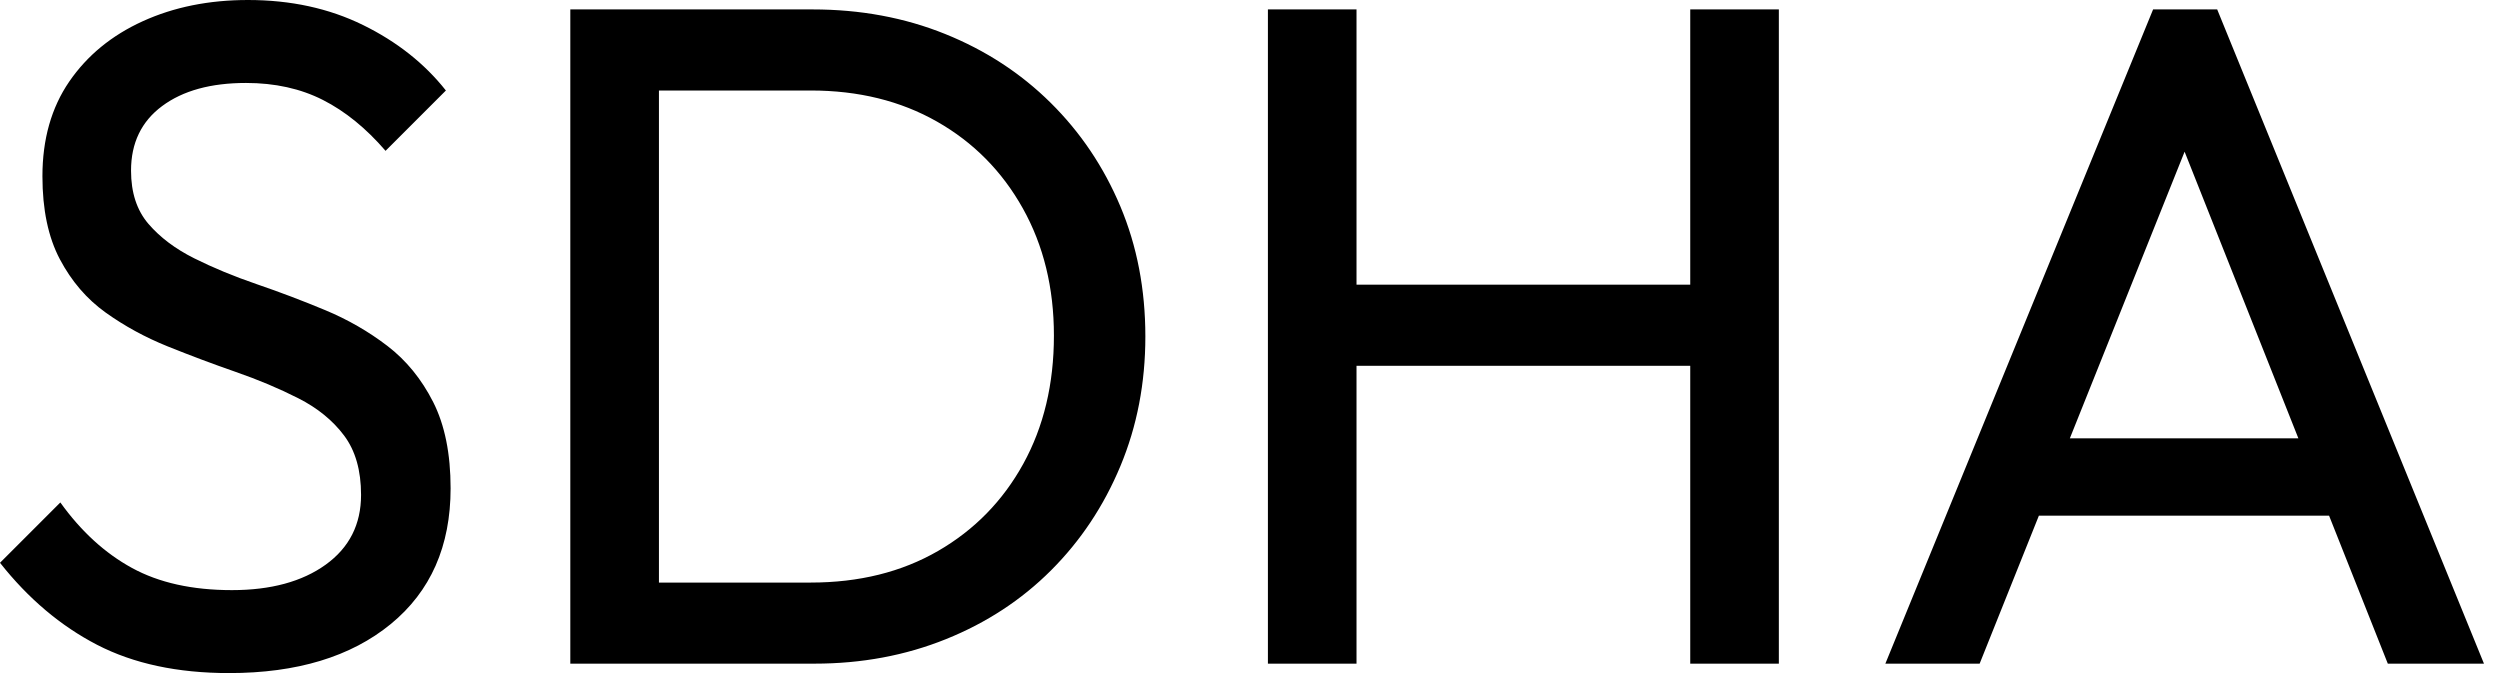 <svg baseProfile="full" height="28" version="1.1" viewBox="0 0 104 28" width="104" xmlns="http://www.w3.org/2000/svg" xmlns:ev="http://www.w3.org/2001/xml-events" xmlns:xlink="http://www.w3.org/1999/xlink"><defs /><g><path d="M10.784 28.0Q7.569 28.0 5.294 26.824Q3.02 25.647 1.255 23.412L3.765 20.902Q5.059 22.706 6.745 23.627Q8.431 24.549 10.902 24.549Q13.333 24.549 14.804 23.49Q16.275 22.431 16.275 20.588Q16.275 19.059 15.569 18.118Q14.863 17.176 13.667 16.569Q12.471 15.961 11.059 15.471Q9.647 14.98 8.235 14.412Q6.824 13.843 5.647 13Q4.471 12.157 3.745 10.784Q3.02 9.412 3.02 7.333Q3.02 5.02 4.137 3.392Q5.255 1.765 7.196 0.882Q9.137 0.0 11.569 0.0Q14.235 0.0 16.353 1.039Q18.471 2.078 19.804 3.765L17.294 6.275Q16.078 4.863 14.686 4.157Q13.294 3.451 11.49 3.451Q9.294 3.451 8.0 4.412Q6.706 5.373 6.706 7.098Q6.706 8.471 7.431 9.314Q8.157 10.157 9.333 10.745Q10.51 11.333 11.941 11.824Q13.373 12.314 14.784 12.902Q16.196 13.49 17.373 14.392Q18.549 15.294 19.275 16.725Q20.0 18.157 20.0 20.314Q20.0 23.922 17.51 25.961Q15.02 28.0 10.784 28.0Z M27.412 27.608V24.235H34.98Q38.0 24.235 40.275 22.922Q42.549 21.608 43.824 19.294Q45.098 16.98 45.098 13.961Q45.098 10.98 43.804 8.667Q42.51 6.353 40.235 5.059Q37.961 3.765 34.98 3.765H27.451V0.392H35.059Q38.039 0.392 40.569 1.412Q43.098 2.431 44.961 4.275Q46.824 6.118 47.863 8.588Q48.902 11.059 48.902 14Q48.902 16.902 47.863 19.392Q46.824 21.882 44.98 23.725Q43.137 25.569 40.608 26.588Q38.078 27.608 35.137 27.608ZM24.98 27.608V0.392H28.667V27.608Z M54.0 27.608V0.392H57.686V27.608ZM71.569 27.608V0.392H75.255V27.608ZM56.51 15.216V11.843H72.471V15.216Z M79.686 27.608 90.824 0.392H93.49L104.588 27.608H100.588L91.451 4.588H92.824L83.608 27.608ZM84.98 21.451V18.235H99.294V21.451Z " fill="rgb(0,0,0)" transform="translate(-1.255, 0)" /></g></svg>